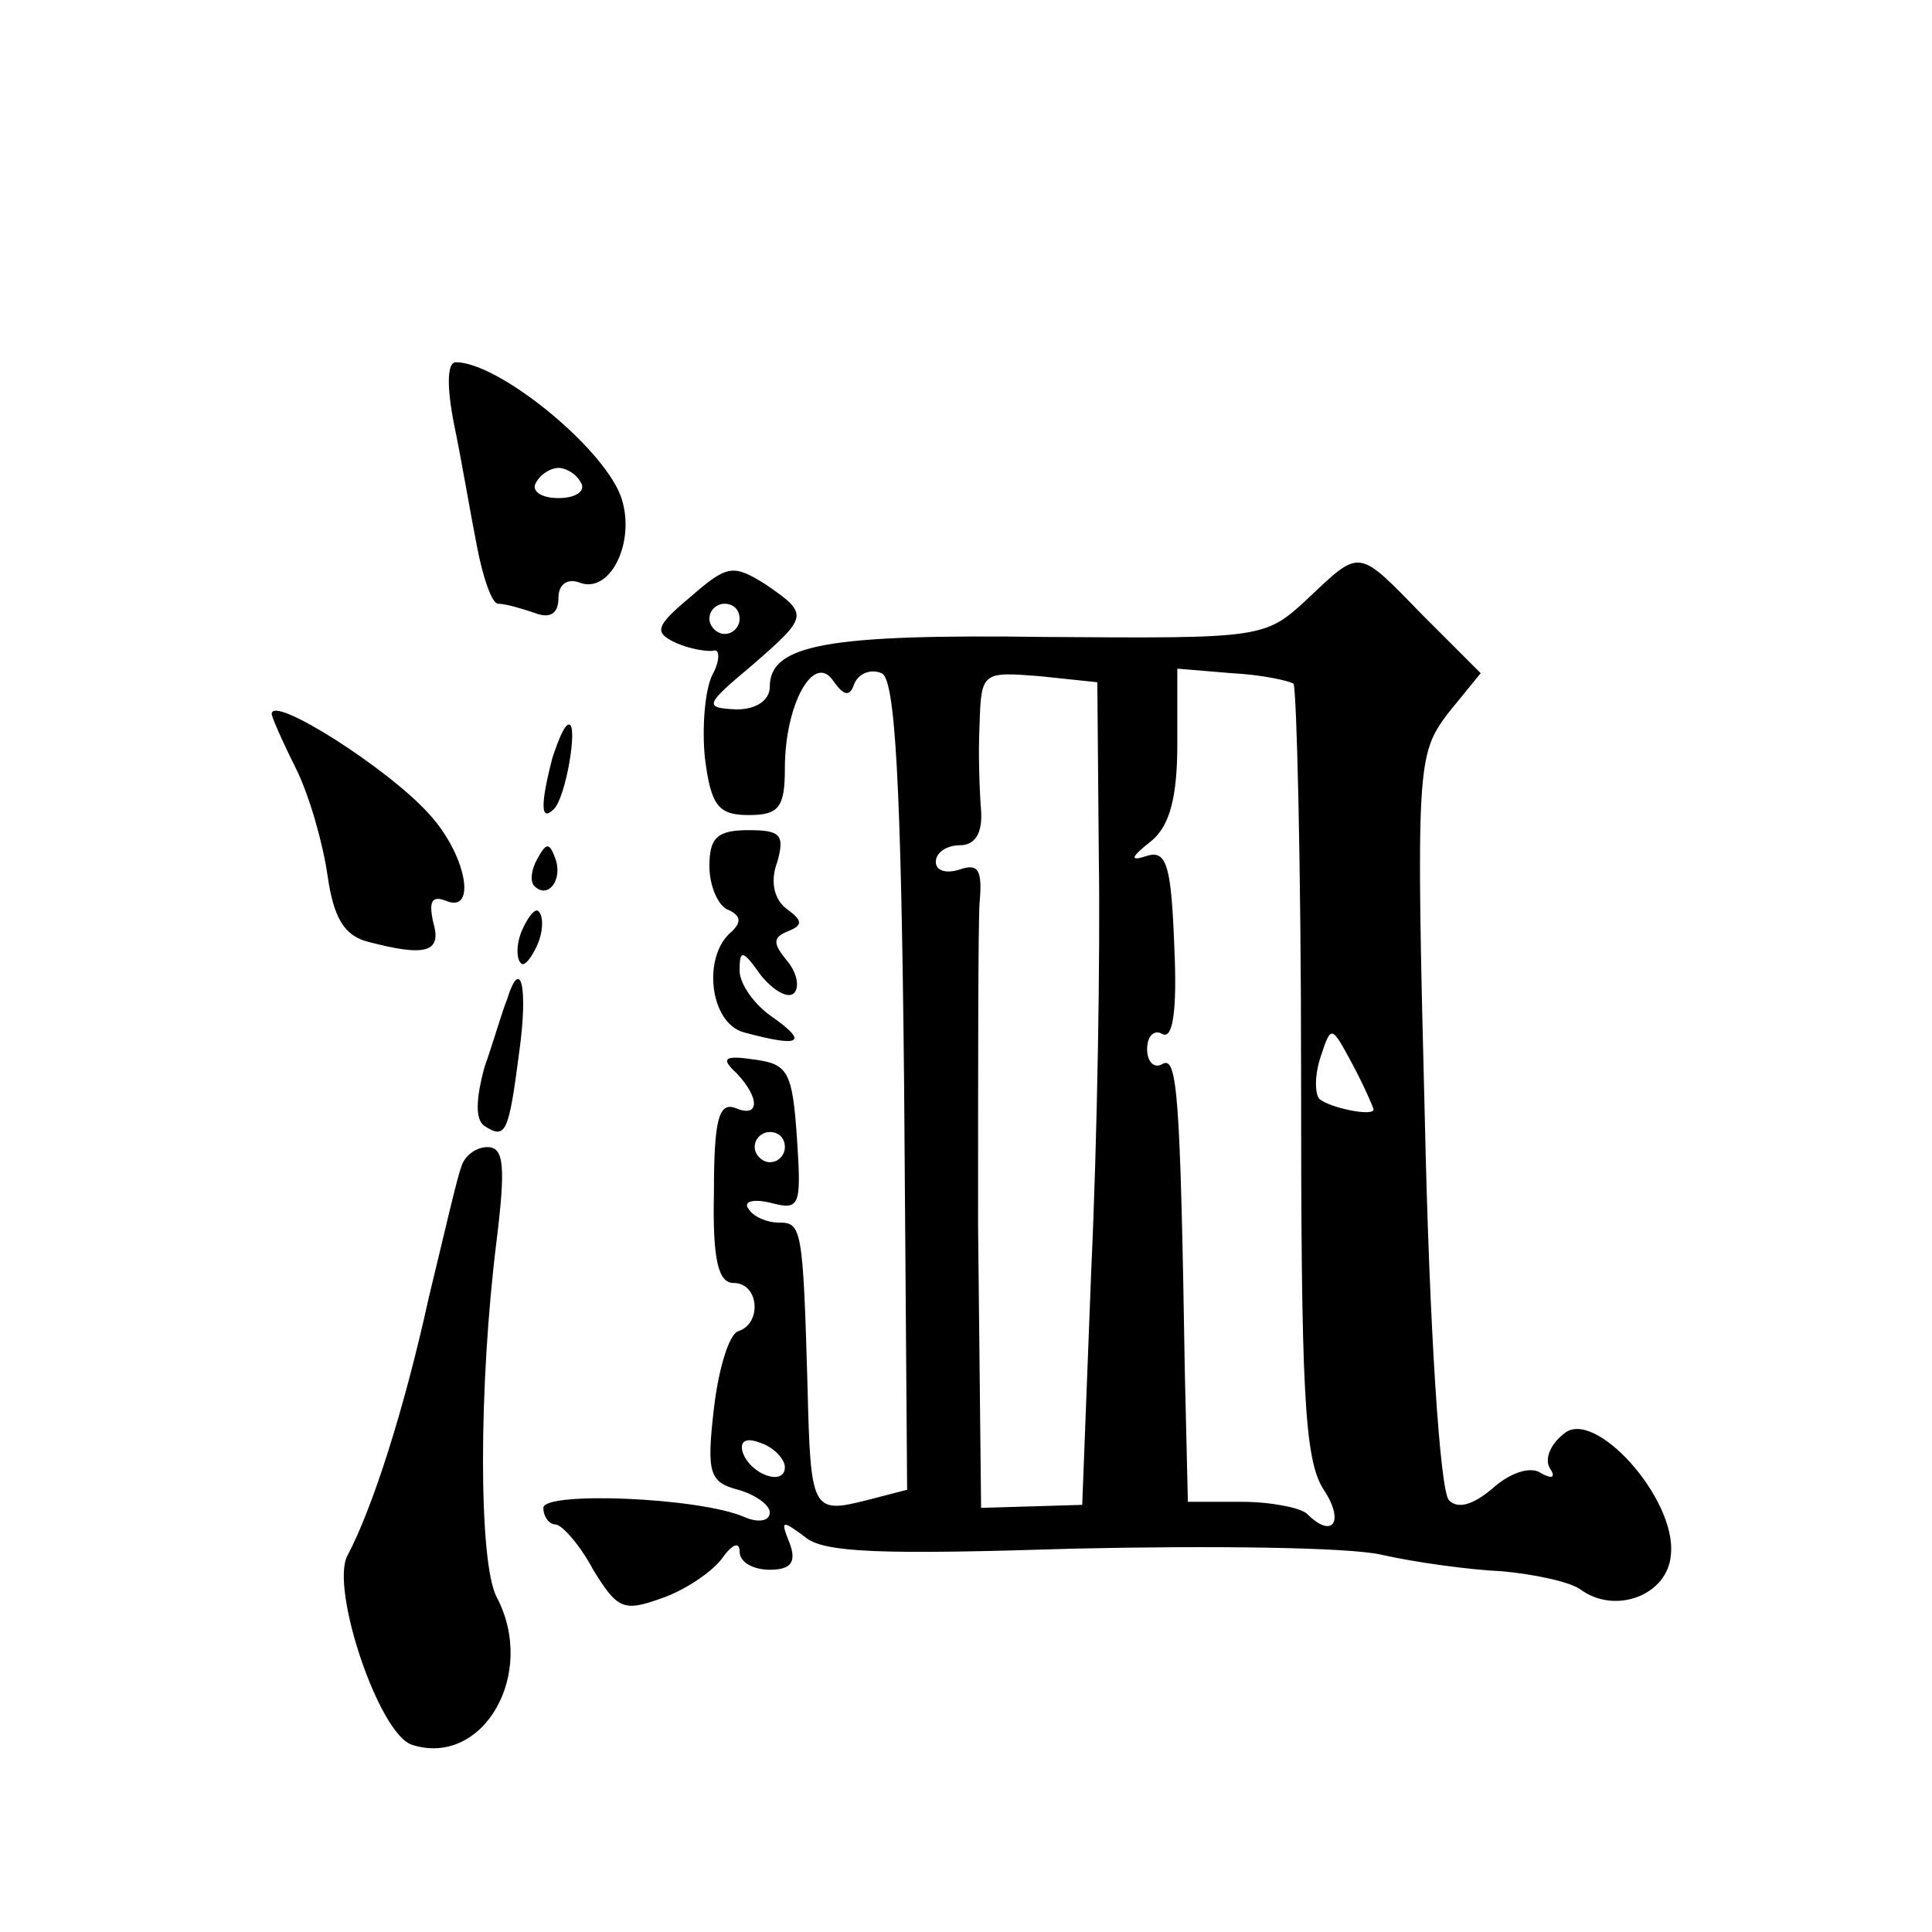<?xml version="1.0" standalone="no"?>
<!DOCTYPE svg PUBLIC "-//W3C//DTD SVG 20010904//EN"
 "http://www.w3.org/TR/2001/REC-SVG-20010904/DTD/svg10.dtd">
<svg version="1.0" xmlns="http://www.w3.org/2000/svg"
 width="128pt" height="128pt" viewBox="0 0 128 128"
 preserveAspectRatio="xMidYMid meet">
<g transform="translate(0,128) scale(0.1,-0.1)"
fill="#0" stroke="none">
<path d="M301 998 c5 -24 11 -60 15 -80 4 -21 10 -38 14 -38 5 0 15 -3 24 -6 10
-4 16 -1 16 10 0 9 6 13 14 10 21 -8 38 29 27 58 -13 33 -81 88 -109 88 -6 0 -6
-17 -1 -42z m84 -38 c3 -5 -3 -10 -15 -10 -12 0 -18 5 -15 10 3 6 10 10 15 10 5
0 12 -4 15 -10z M458 885 c-24 -20 -25 -24 -10 -31 9 -4 21 -6 25 -5 4 1 4 -7 -1
-16 -5 -10 -7 -35 -5 -55 4 -32 9 -38 29 -38 20 0 24 5 24 31 0 42 19 77 32 58
7 -10 11 -11 14 -2 3 7 11 10 18 7 9 -3 13 -71 15 -273 l2 -268 -27 -7 c-36 -9
-37 -7 -39 76 -3 105 -4 108 -19 108 -8 0 -17 4 -20 9 -4 5 3 7 15 4 19 -5 20 -2
17 43 -3 44 -6 49 -28 52 -20 3 -23 1 -12 -9 16 -17 15 -30 -1 -23 -11 4 -14 -9
-14 -56 -1 -45 3 -60 13 -60 17 0 19 -27 3 -32 -6 -2 -13 -25 -16 -51 -5 -43 -3
-49 16 -54 11 -3 21 -10 21 -15 0 -6 -8 -7 -17 -3 -30 13 -133 17 -133 6 0 -6 4
-11 8 -11 4 0 16 -13 25 -30 16 -26 20 -28 45 -19 15 5 33 17 40 26 7 10 12 12
12 5 0 -7 9 -12 20 -12 14 0 18 5 13 18 -6 15 -5 15 10 4 12 -11 52 -12 179 -8
90 2 181 1 203 -4 22 -5 58 -10 80 -11 22 -2 45 -7 52 -12 23 -17 58 -4 60 23 4
37 -51 98 -71 80 -9 -7 -13 -17 -9 -23 4 -6 1 -7 -6 -3 -7 5 -21 0 -32 -10 -13
-11 -23 -14 -29 -8 -6 6 -13 115 -16 252 -6 235 -5 242 15 269 l22 27 -38 38 c-44
45 -41 45 -77 11 -28 -26 -30 -26 -173 -25 -145 2 -183 -5 -183 -33 0 -9 -9 -15
-22 -15 -22 1 -21 3 10 29 38 33 38 34 9 54 -21 13 -25 13 -49 -8z m32 -15 c0 -5
-4 -10 -10 -10 -5 0 -10 5 -10 10 0 6 5 10 10 10 6 0 10 -4 10 -10z m238 -158 c1
-65 -1 -187 -5 -273 l-6 -156 -33 -1 -34 -1 -2 187 c0 103 0 199 1 214 2 22 -1
26 -13 22 -9 -3 -16 -1 -16 5 0 6 7 11 16 11 10 0 15 8 14 23 -1 12 -2 38 -1 57
1 35 2 35 40 32 l38 -4 1 -116z m129 115 c2 -3 5 -119 5 -258 0 -210 2 -256 15
-276 14 -21 6 -33 -11 -16 -4 4 -24 8 -43 8 l-36 0 -2 85 c-3 186 -5 211 -15 205
-5 -3 -10 1 -10 10 0 9 5 13 10 10 7 -4 10 15 8 58 -2 53 -5 64 -18 60 -12 -4 -11
-1 3 10 12 10 17 29 17 64 l0 50 36 -3 c20 -1 38 -5 41 -7z m53 -282 c0 -5 -29
1 -36 7 -3 4 -3 16 1 28 7 21 7 21 21 -5 8 -15 14 -29 14 -30z m-390 -25 c0 -5
-4 -10 -10 -10 -5 0 -10 5 -10 10 0 6 5 10 10 10 6 0 10 -4 10 -10z m0 -212 c0
-13 -23 -5 -28 10 -2 7 2 10 12 6 9 -3 16 -11 16 -16z M180 807 c0 -2 7 -18 16
-36 9 -18 18 -50 21 -71 4 -28 11 -40 27 -44 38 -10 49 -7 43 13 -3 14 -1 18 9
14 20 -8 13 31 -12 58 -27 30 -104 79 -104 66z M366 778 c-8 -31 -8 -43 1 -34 8
8 16 56 10 56 -3 0 -7 -10 -11 -22z M470 706 c0 -13 6 -27 13 -29 8 -4 8 -8 2 -14
-20 -16 -15 -61 8 -67 37 -10 43 -7 19 10 -12 8 -22 22 -22 31 0 14 2 14 14 -3
8 -10 18 -16 22 -12 4 4 2 14 -5 22 -9 11 -9 15 1 19 10 4 10 7 -1 15 -8 6 -11
18 -6 31 5 18 2 21 -19 21 -21 0 -26 -5 -26 -24z M356 711 c-4 -7 -5 -15 -2 -18
9 -9 19 4 14 18 -4 11 -6 11 -12 0z M346 664 c-4 -9 -4 -19 -1 -22 2 -3 7 3 11
12 4 9 4 19 1 22 -2 3 -7 -3 -11 -12z M336 618 c-3 -7 -9 -28 -15 -45 -6 -22 -6
-35 0 -39 14 -9 16 -5 23 49 6 43 1 64 -8 35z M306 508 c-3 -7 -12 -47 -22 -88
-16 -73 -37 -139 -54 -171 -11 -22 21 -118 43 -125 47 -15 83 47 56 98 -12 23 -12
140 0 236 6 49 5 62 -6 62 -8 0 -15 -6 -17 -12z"/>
</g>
</svg>
